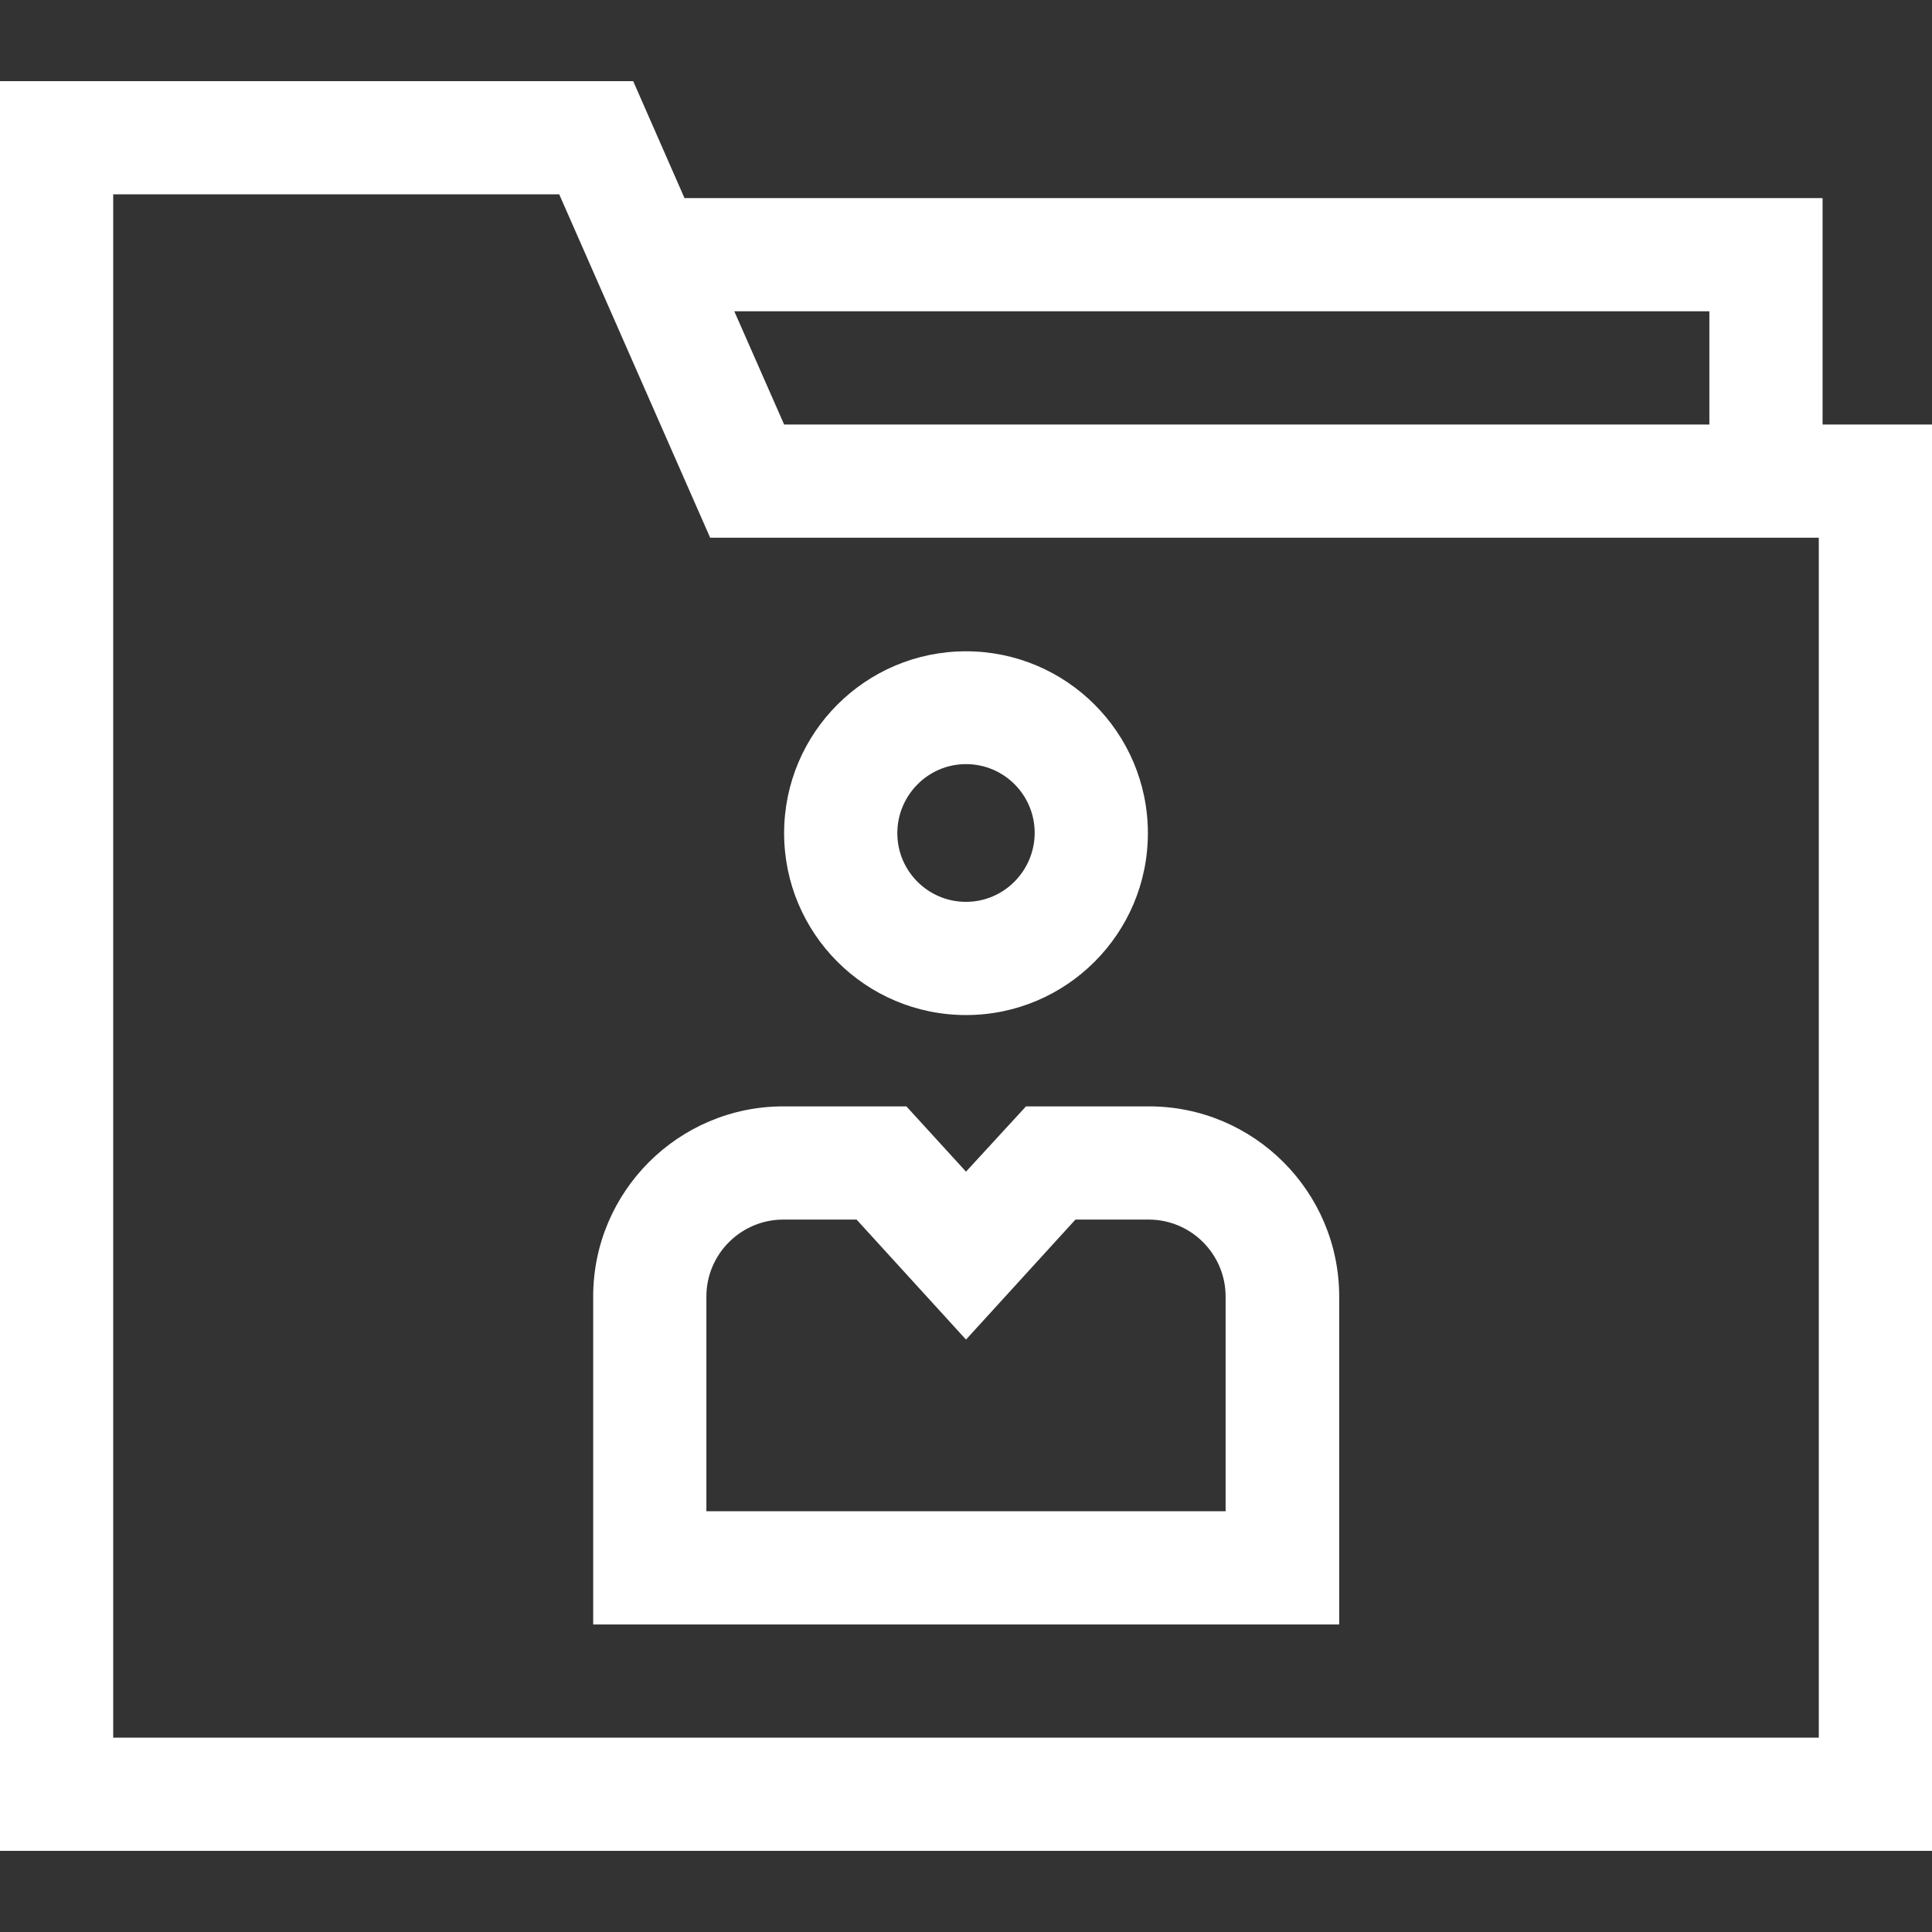 <?xml version="1.0" encoding="utf-8"?>
<!-- Generator: Adobe Illustrator 26.0.1, SVG Export Plug-In . SVG Version: 6.00 Build 0)  -->
<svg version="1.1" id="Capa_1" xmlns="http://www.w3.org/2000/svg" xmlns:xlink="http://www.w3.org/1999/xlink" x="0px" y="0px"
	 viewBox="0 0 512 512" style="enable-background:new 0 0 512 512;" xml:space="preserve">
<rect x="0" y="0" width="512" height="512" fill="#333333" stroke="none"/>
<style type="text/css">
	.st0{fill:#FFFFFF;}
</style>
<g>
	<path class="st0" d="M483,112.5v-60H181.4l-13.6-31H0v469h512v-378H483z M453,82.5v30H207.8l-13.2-30H453z M482,460.5H30v-409
		h118.2l40,91H482V460.5z"/>
	<path class="st0" d="M256,269c26.6,0,48.2-21.6,48.2-48.2s-21.6-48.2-48.2-48.2s-48.2,21.6-48.2,48.2S229.4,269,256,269z
		 M256,202.5c10.1,0,18.2,8.2,18.2,18.2S266.1,239,256,239s-18.2-8.2-18.2-18.2S245.9,202.5,256,202.5z"/>
	<path class="st0" d="M157.2,343.6v86.9h197.7v-86.9c0-27.8-22.6-50.4-50.4-50.4h-32.6L256,310.5l-15.8-17.3h-32.6
		C179.8,293.2,157.2,315.8,157.2,343.6L157.2,343.6z M187.2,343.6c0-11.3,9.2-20.4,20.4-20.4H227l29,31.8l29-31.8h19.4
		c11.3,0,20.4,9.2,20.4,20.4v56.9H187.2L187.2,343.6z"/>
</g>
</svg>
